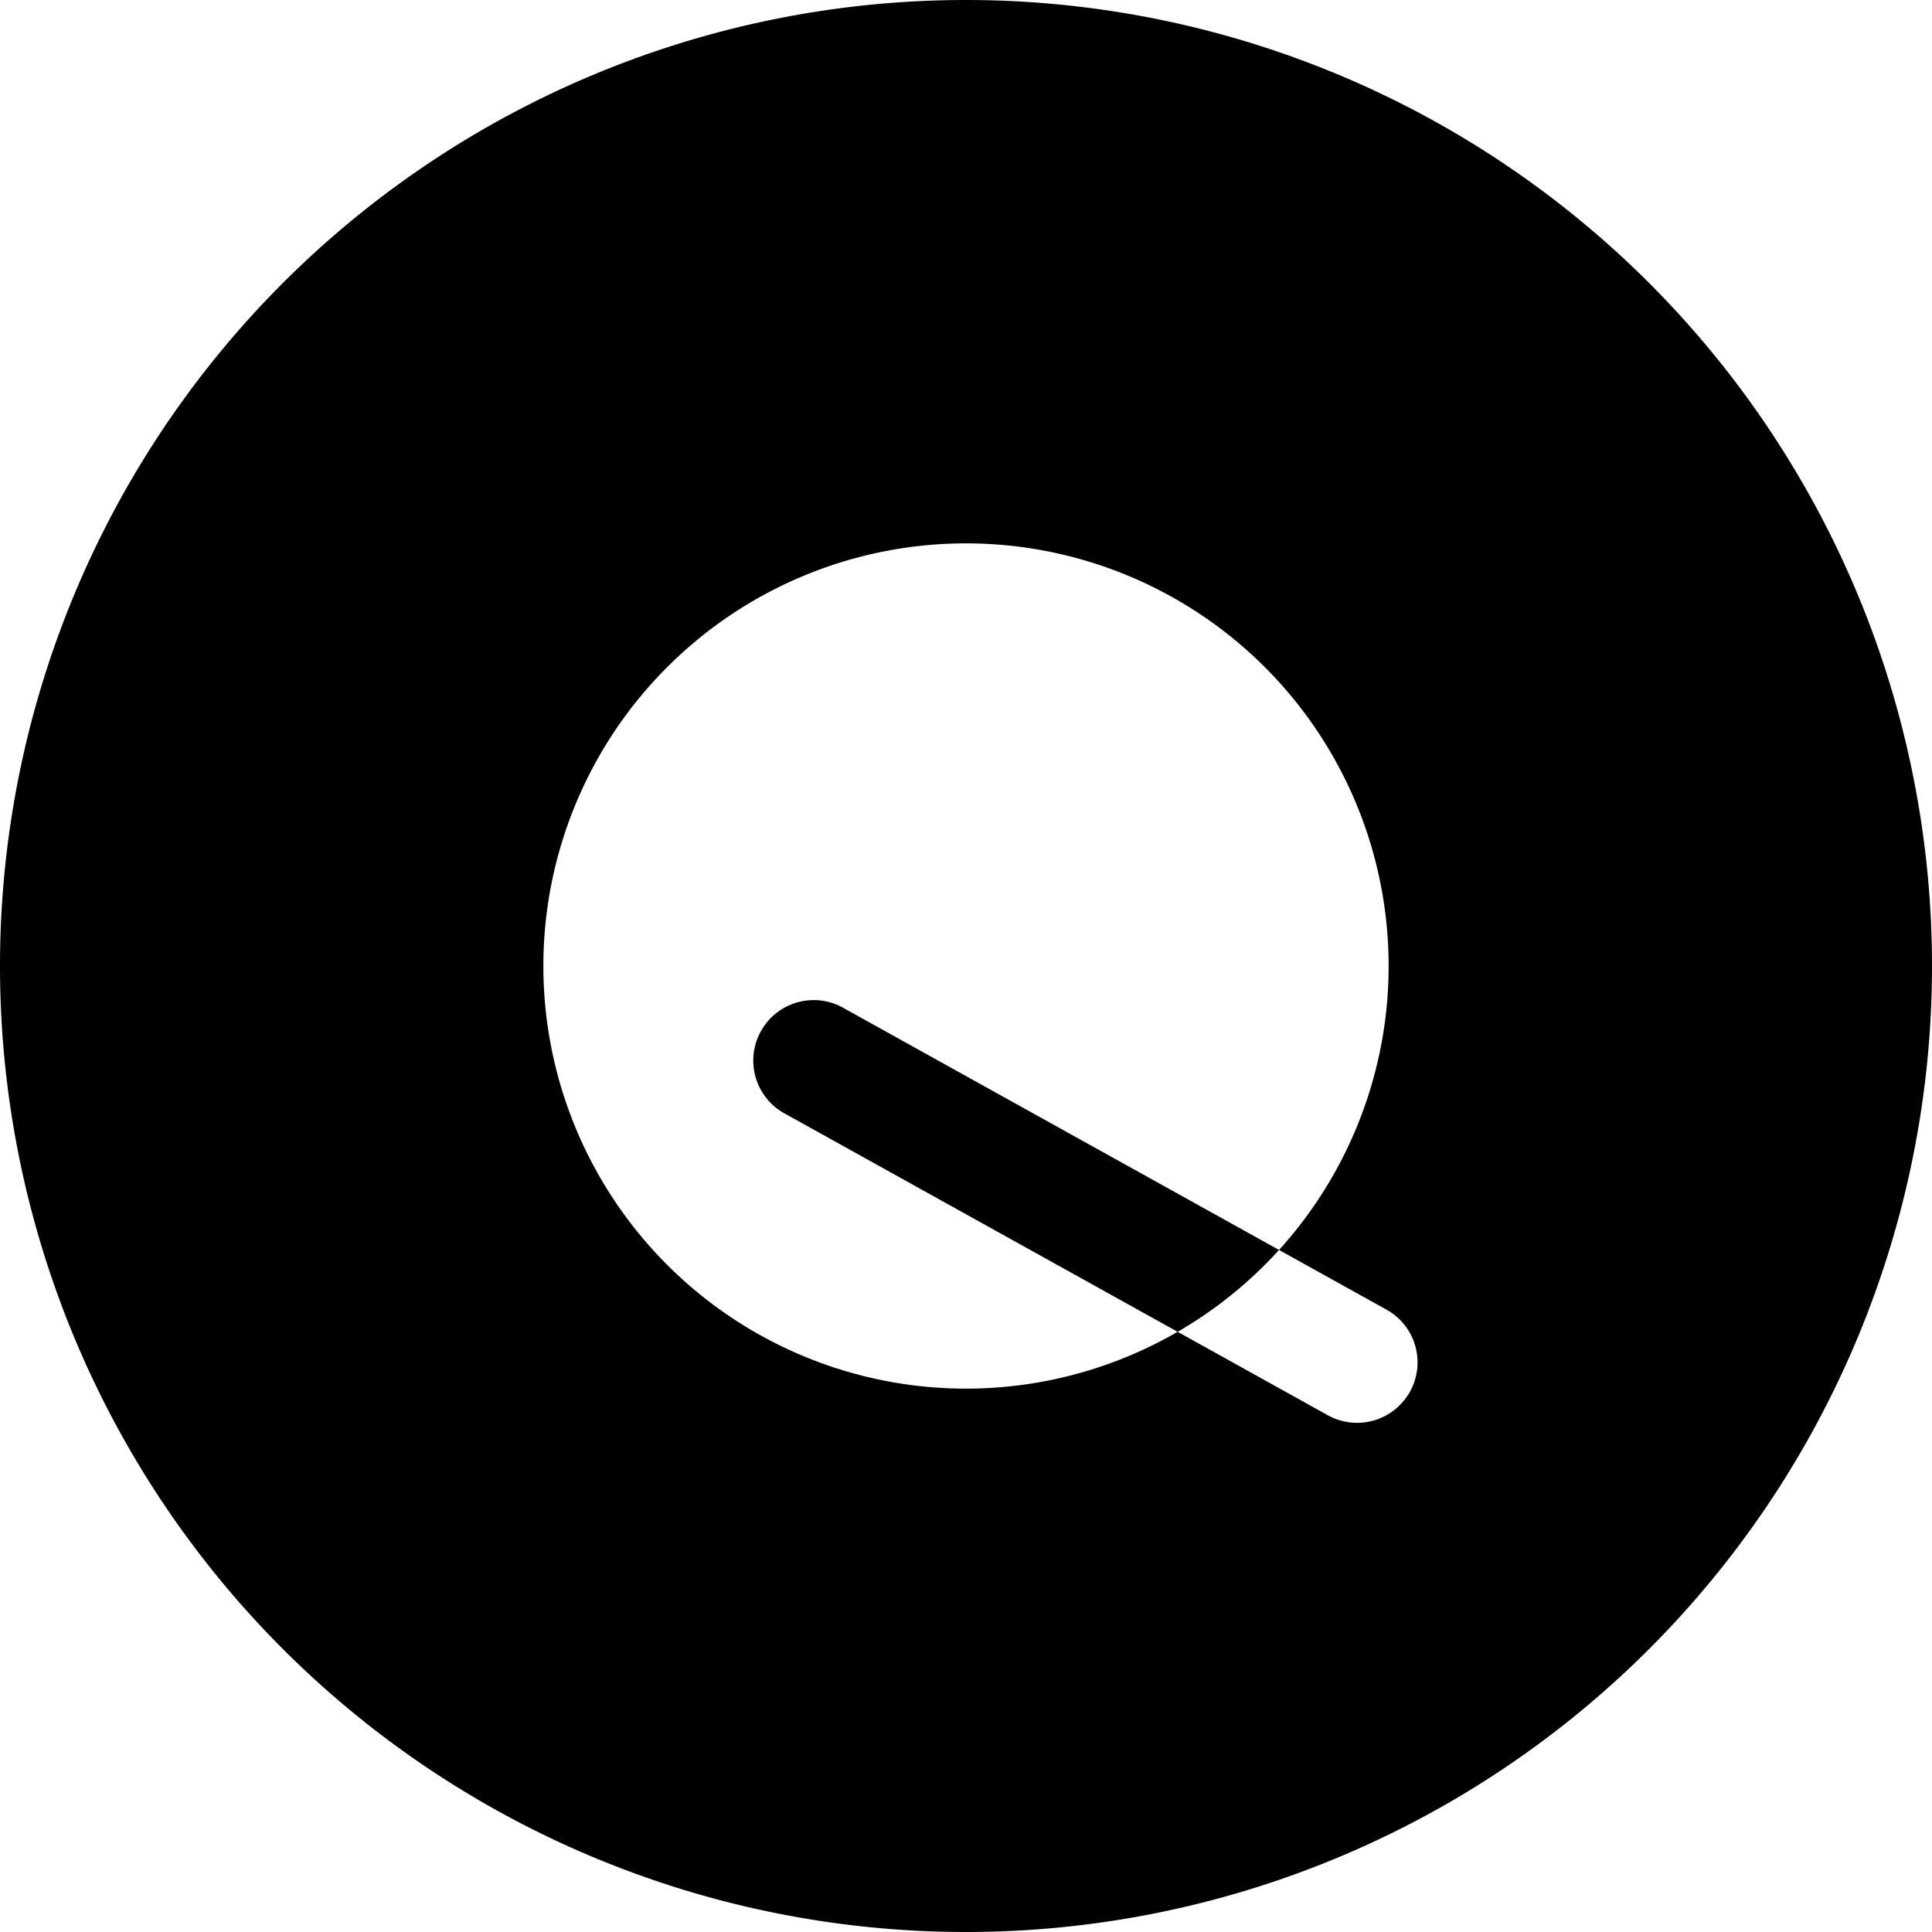 <svg xmlns="http://www.w3.org/2000/svg" width="16" height="16" fill="currentColor" viewBox="0 0 16 16">
  <path d="M8 0a8 8 0 1 0 0 16A8 8 0 0 0 8 0zm3.669 11.538a.5.5 0 0 1-.686.175l-4.5-2.5a.5.5 0 0 1-.174-.686.5.5 0 0 1 .686-.174l4.5 2.5a.5.5 0 0 1 .174.686zM11.5 8a3.5 3.5 0 1 1-7 0 3.5 3.5 0 0 1 7 0z"/>
</svg> 